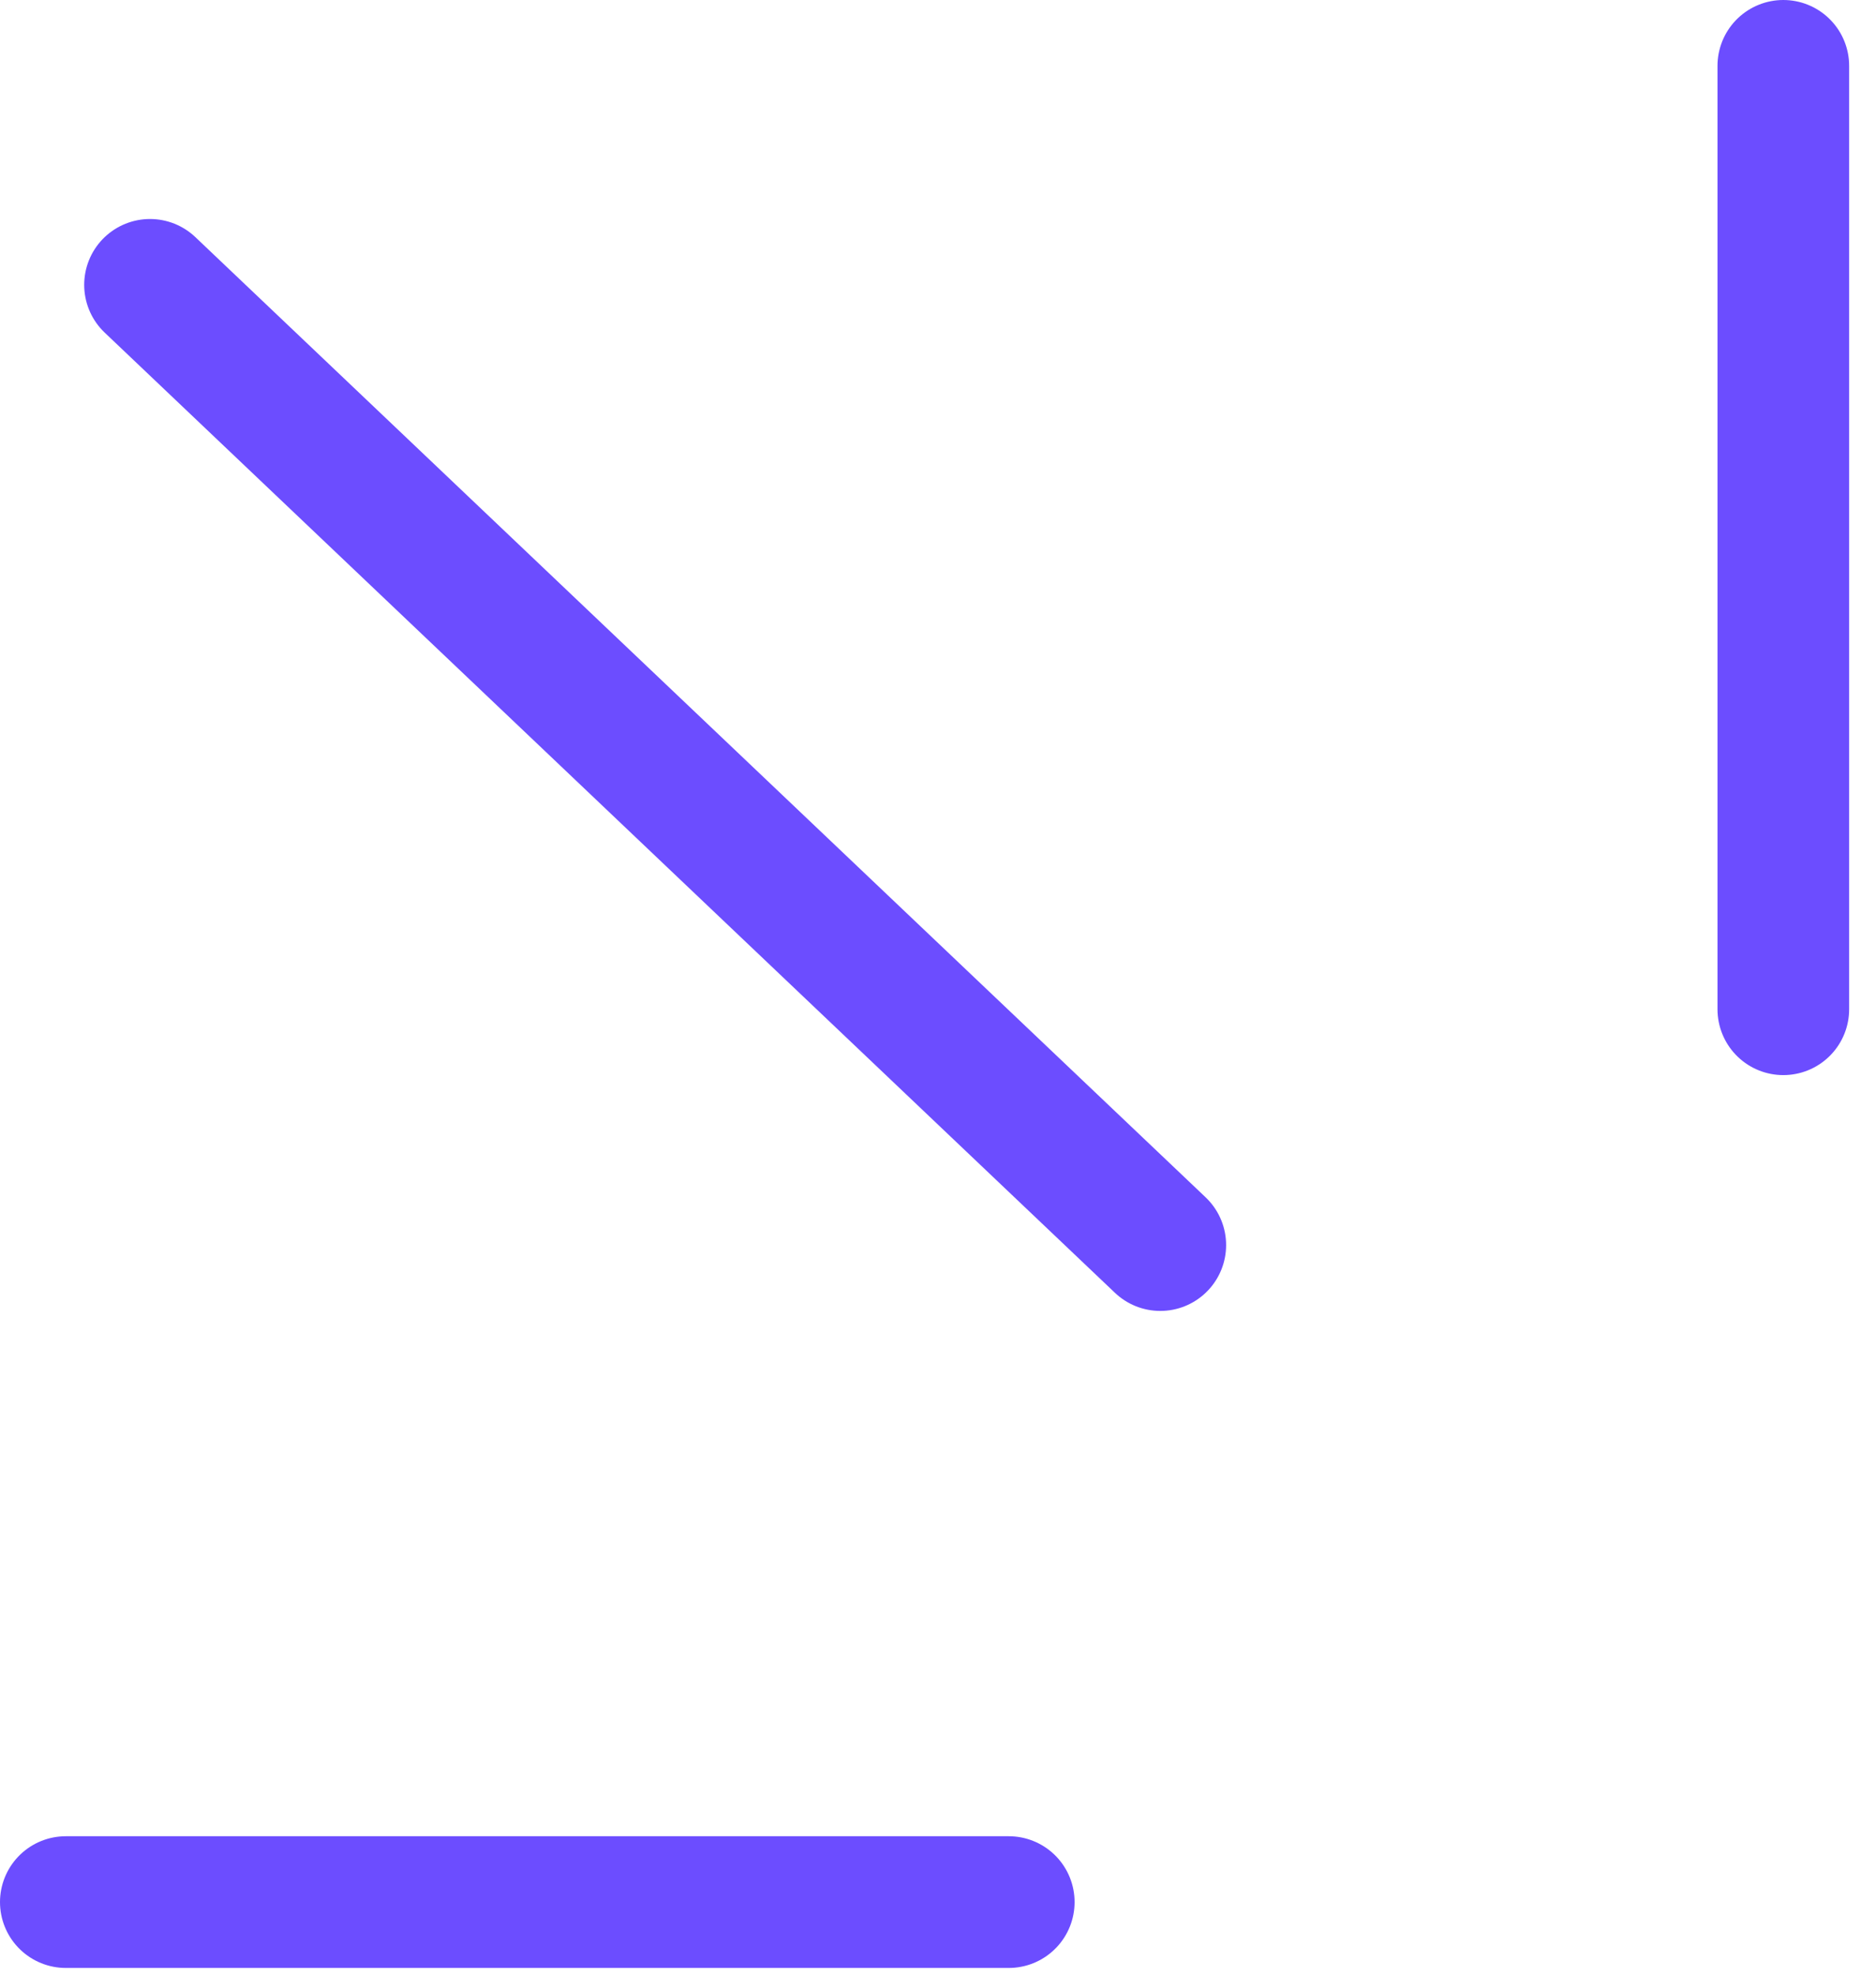 <svg width="57" height="60" viewBox="0 0 57 60" fill="none" xmlns="http://www.w3.org/2000/svg">
<path d="M2 57.765L30.65 57.765" stroke="#6C4DFF" stroke-width="4" stroke-linecap="round"/>
<path d="M4.558 8.651L35.254 37.812" stroke="#6C4DFF" stroke-width="4" stroke-linecap="round"/>
<path d="M54.184 2L54.184 30.65" stroke="#6C4DFF" stroke-width="4" stroke-linecap="round"/>
</svg>
